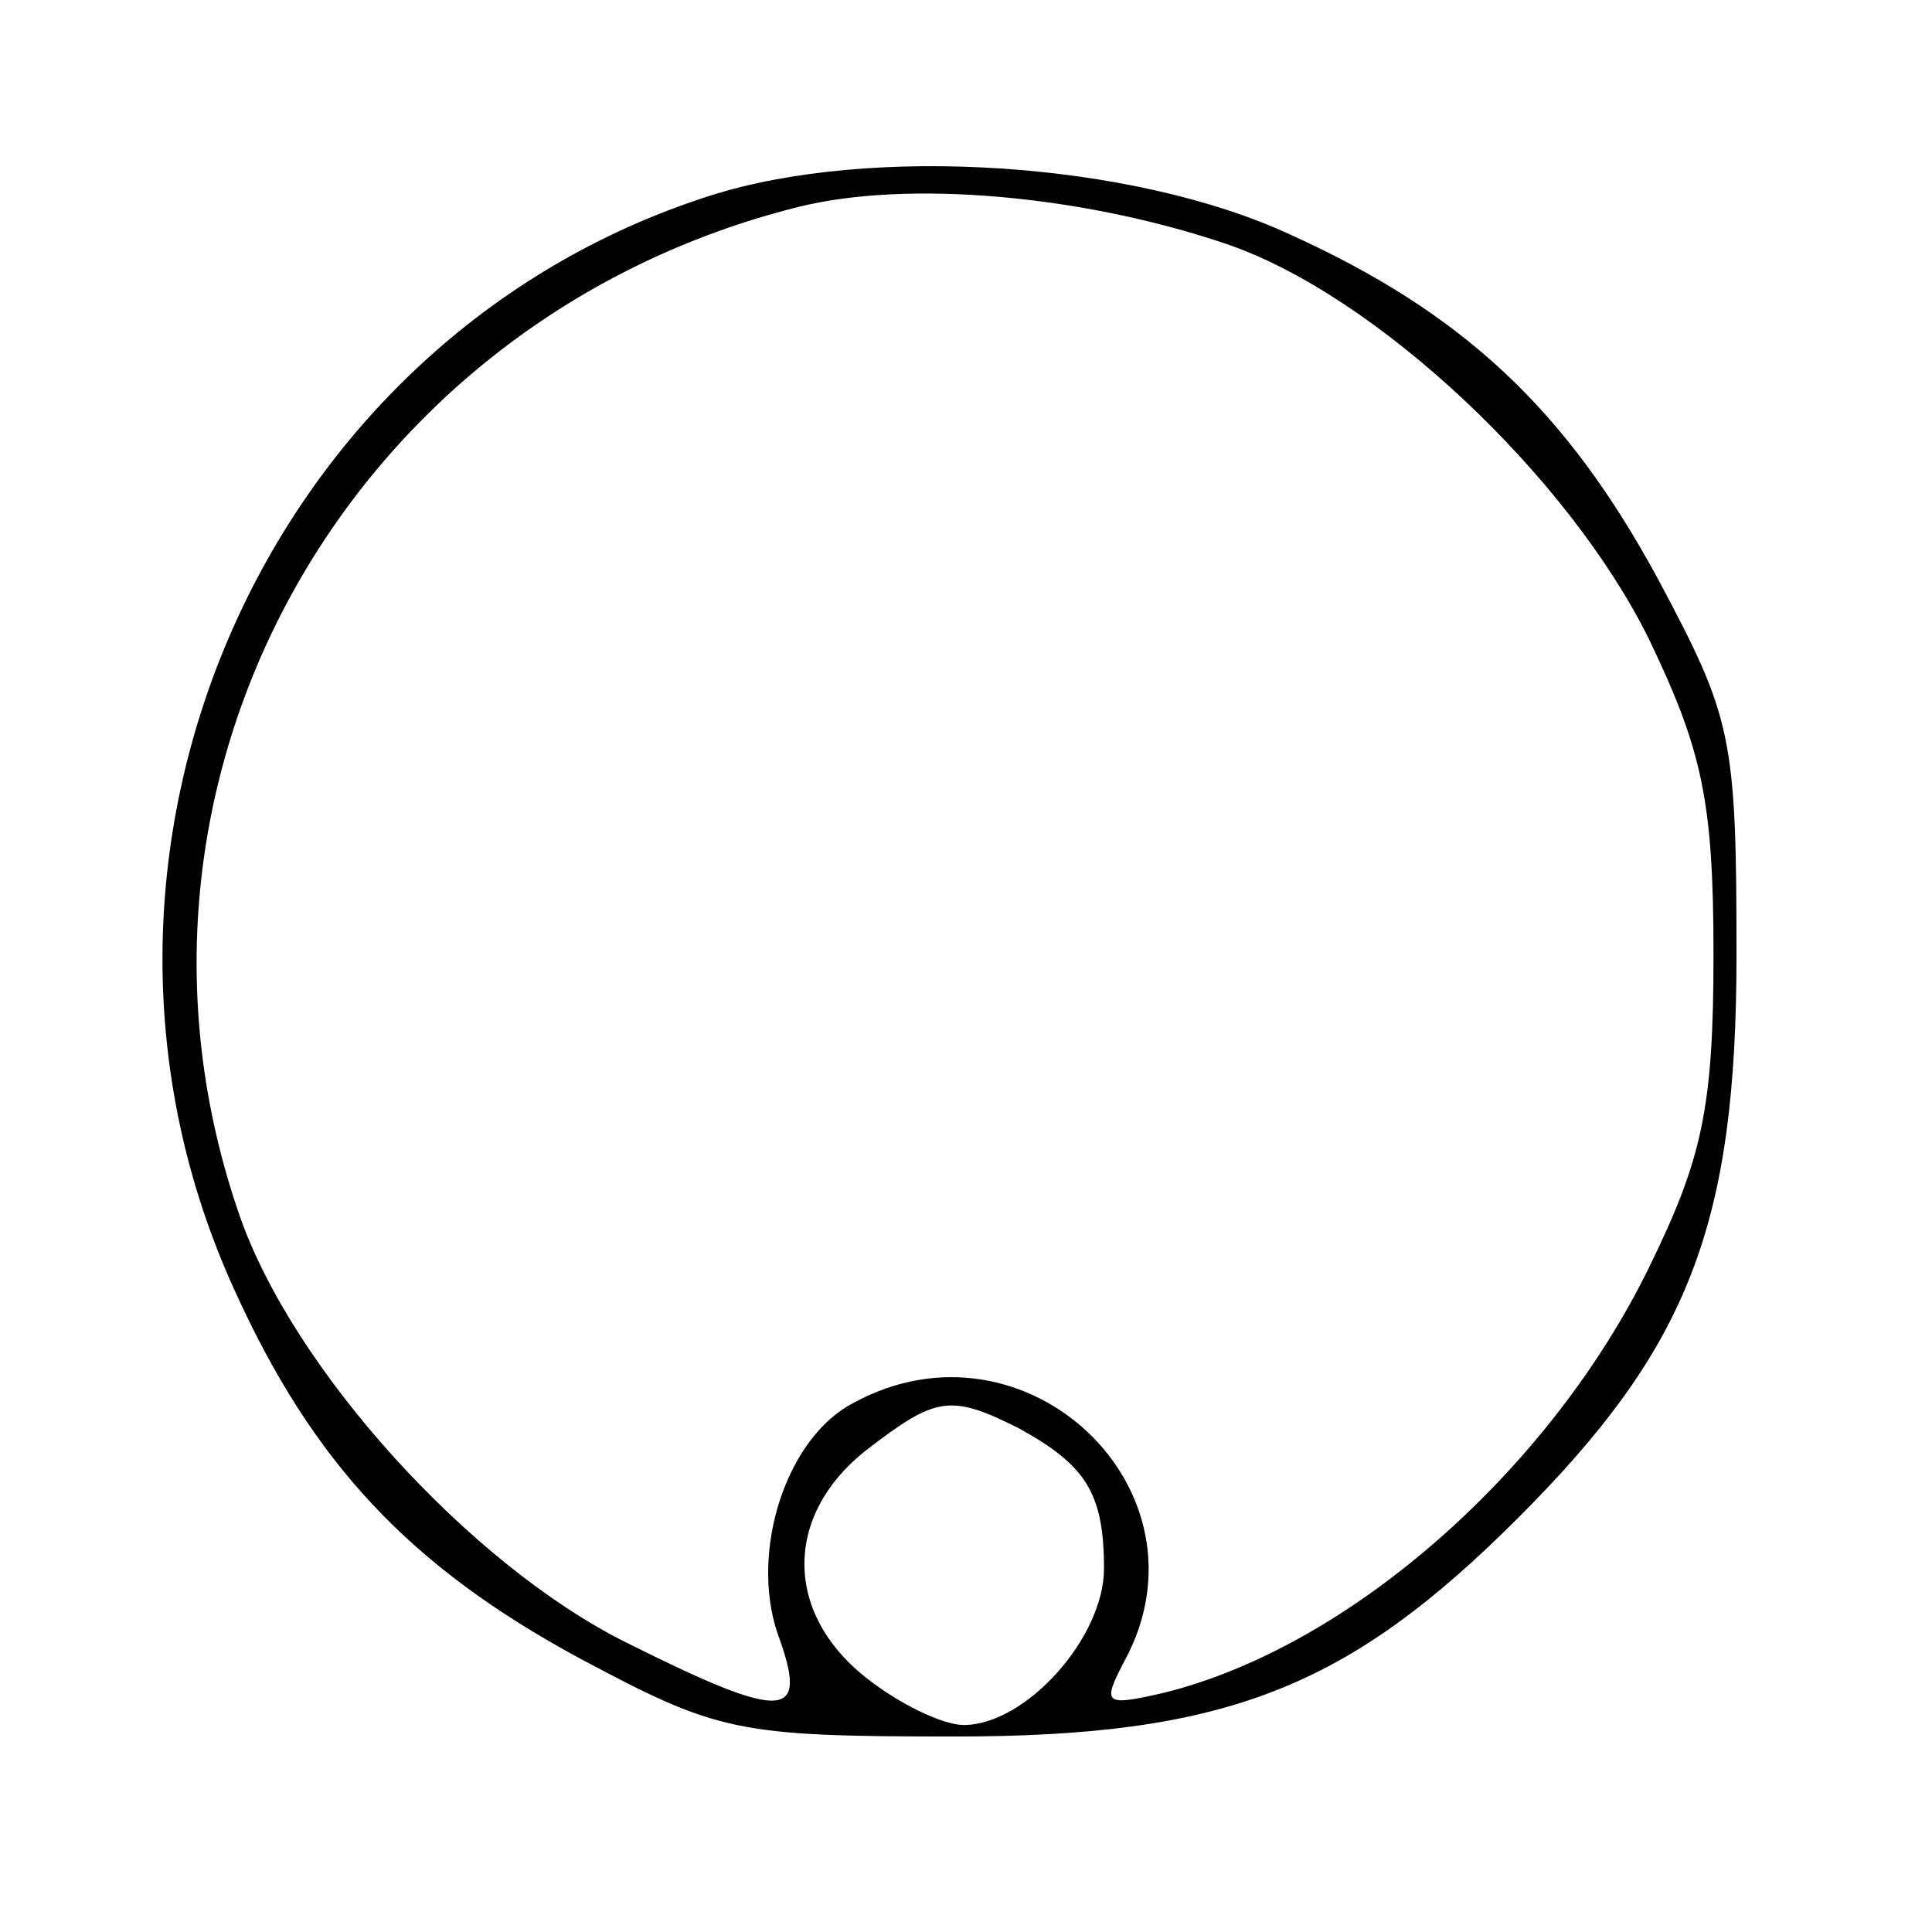 <?xml version="1.0" encoding="UTF-8" standalone="yes"?>
<svg version="1.0" xmlns="http://www.w3.org/2000/svg" width="22.0mm" height="22.0mm" viewBox="0 0 84 84" preserveAspectRatio="xMidYMid meet">
  <g transform="translate(0,84) scale(0.1,-0.1)" fill="#000000" stroke="none">
    <path d="M309 755 c-195 -62 -293 -288 -207 -476 34 -75 76 -120 150 -160 60
-32 68 -34 163 -34 118 0 171 21 245 95 74 74 95 127 95 245 0 95 -2 103 -34
163 -40 74 -85 116 -160 150 -69 32 -183 39 -252 17z m224 -21 c65 -22 149
-101 184 -172 23 -48 28 -70 28 -137 0 -67 -5 -89 -28 -136 -43 -88 -130 -165
-211 -185 -26 -6 -27 -5 -17 14 40 74 -43 153 -118 112 -29 -15 -45 -64 -33
-100 14 -38 4 -39 -66 -4 -68 34 -145 119 -168 186 -65 188 47 389 243 438 48
12 124 5 186 -16z m-90 -515 c29 -16 37 -28 37 -61 0 -30 -34 -68 -61 -68 -9
0 -28 9 -43 21 -35 28 -35 70 0 98 31 24 37 25 67 10z"/>
  </g>
</svg>